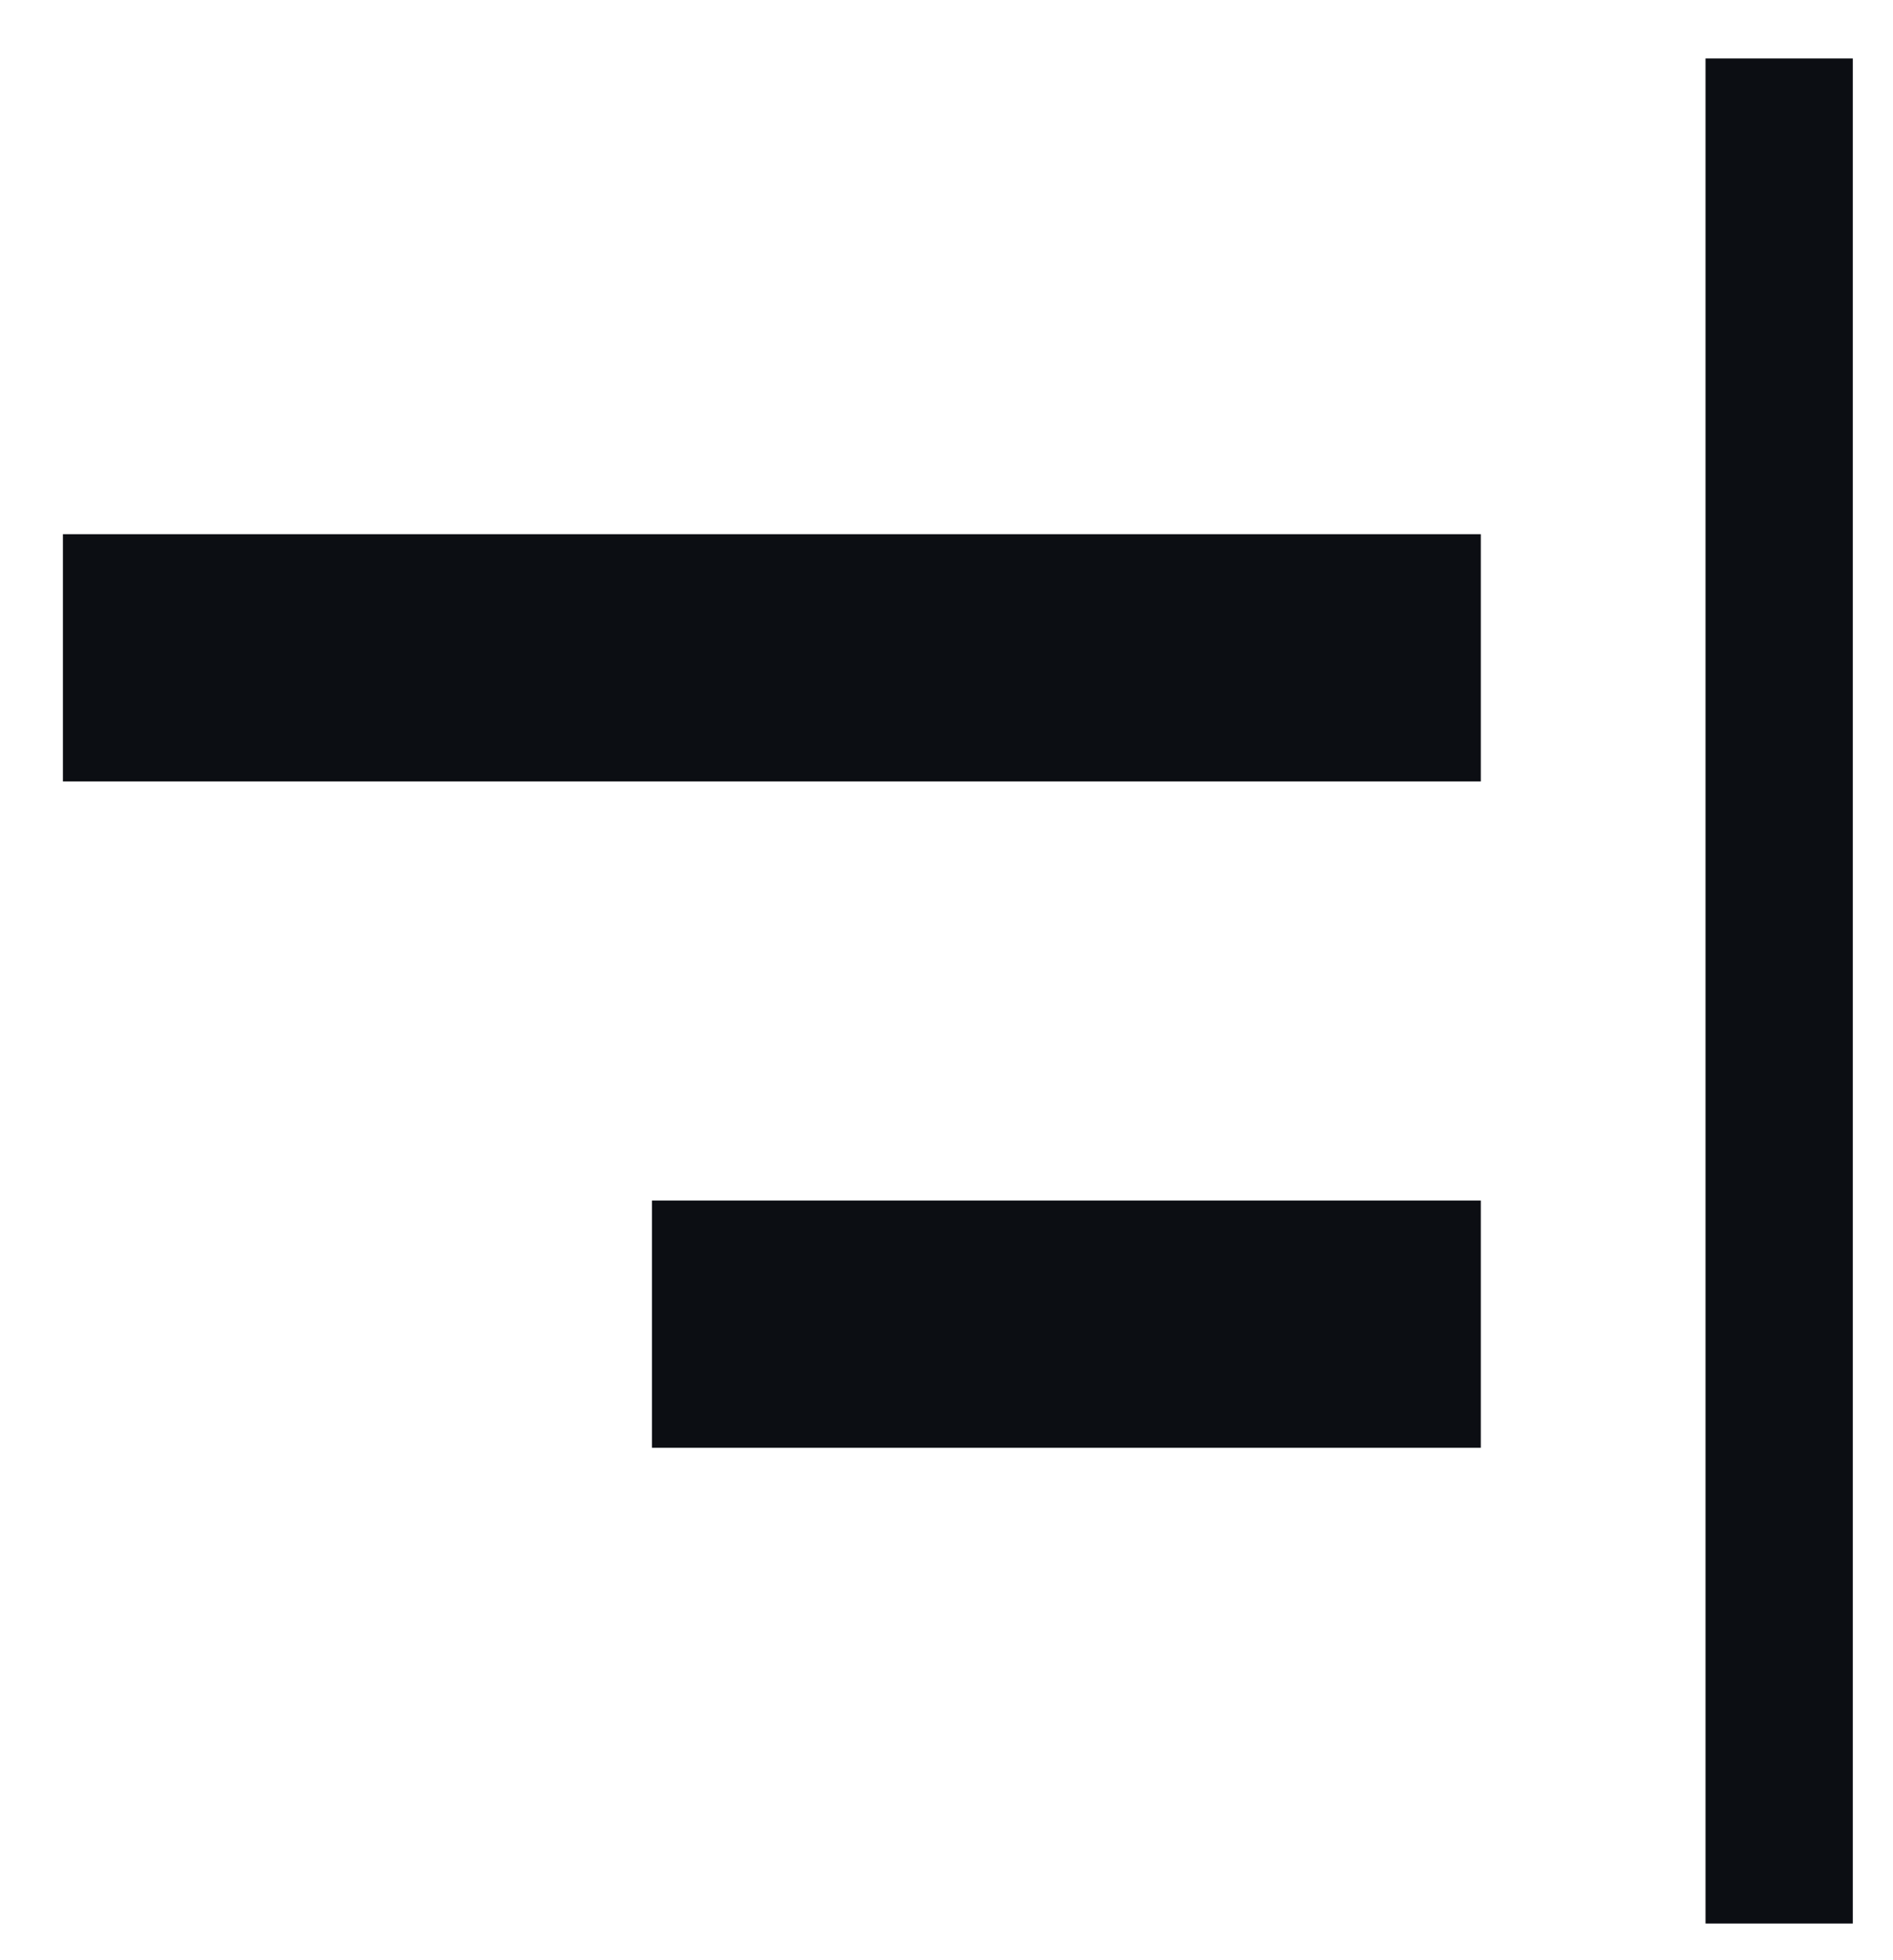 <svg width="28" height="29" viewBox="0 0 28 29" fill="none" xmlns="http://www.w3.org/2000/svg">
<path d="M25.227 28.457V0.865H27.405V28.457H25.227ZM9.644 21.419V17.761H21.903V21.419H9.644ZM0.931 11.561V7.903H21.903V11.561H0.931Z" fill="#0C0E13"/>
</svg>
